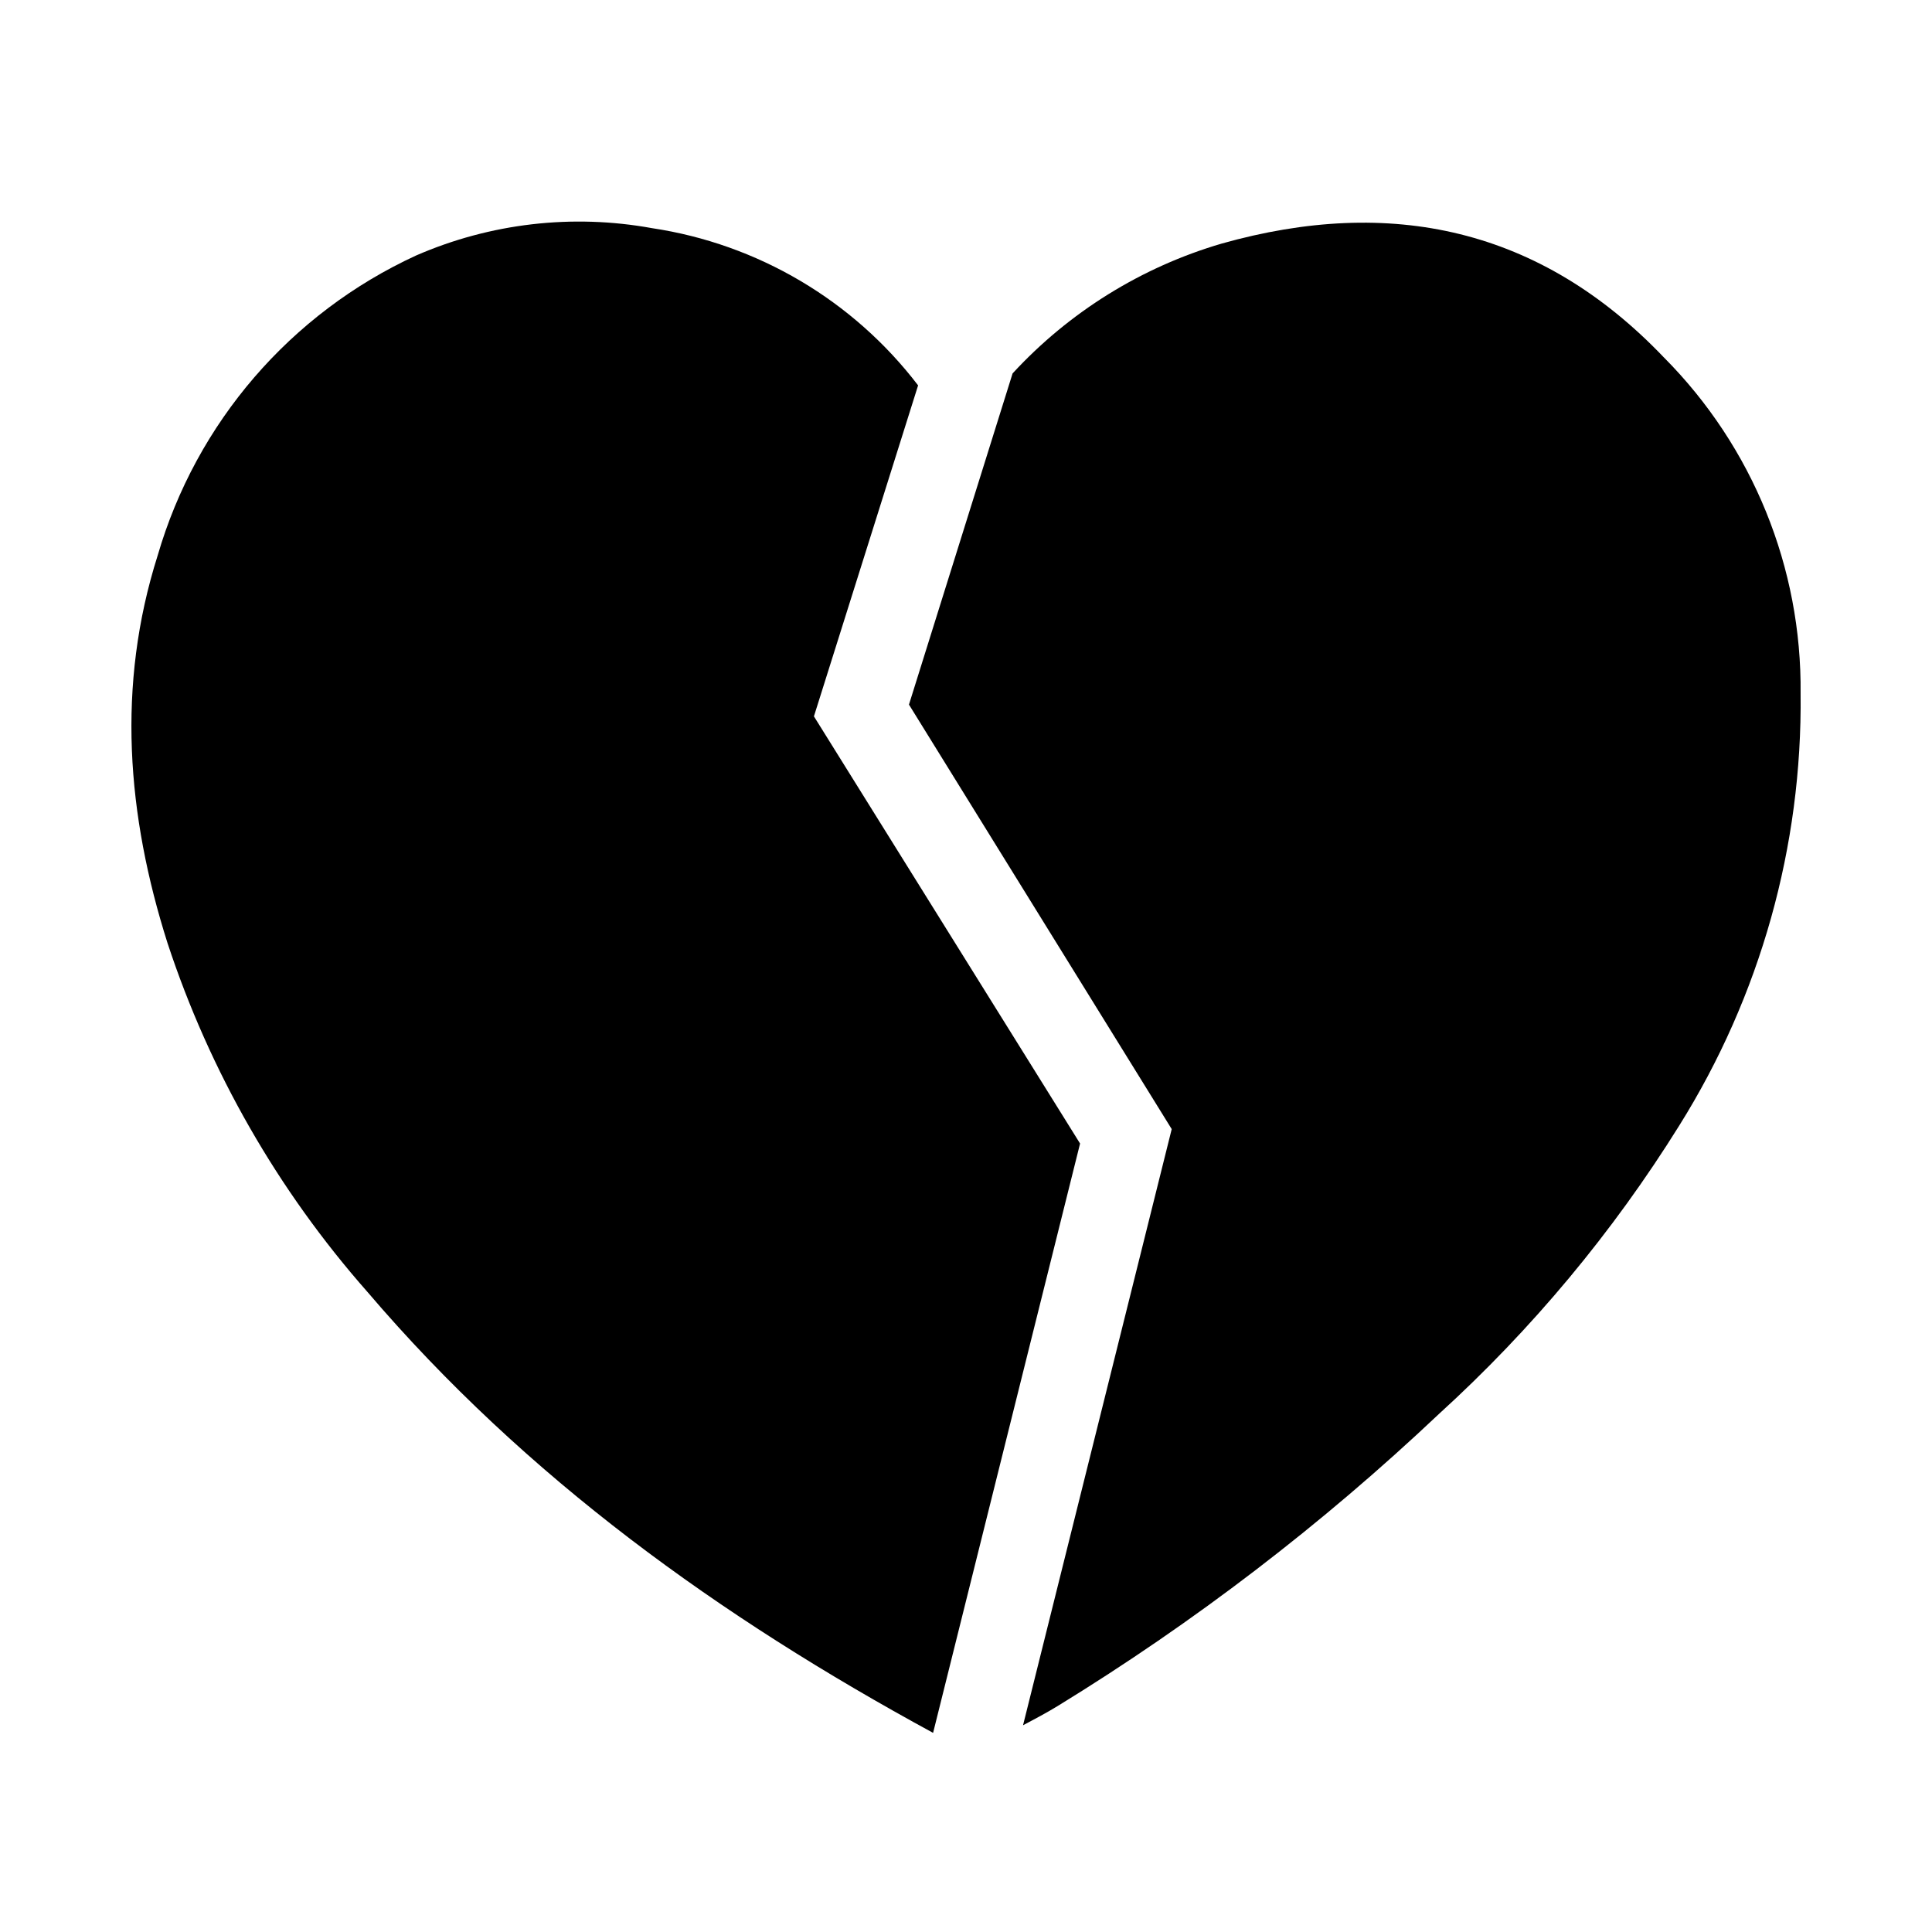 <?xml version="1.0" encoding="UTF-8"?>
<!-- Uploaded to: ICON Repo, www.iconrepo.com, Generator: ICON Repo Mixer Tools -->
<svg fill="#000000" width="800px" height="800px" version="1.1" viewBox="144 144 512 512" xmlns="http://www.w3.org/2000/svg">
 <g>
  <path d="m430.23 447.05-70.531-113.21 27.609-87.715-0.004 0.004c-17.207-22.523-42.5-37.465-70.531-41.668-21.098-3.836-42.863-1.309-62.523 7.258-33.27 15.316-58.25 44.324-68.469 79.5-10.93 34.461-8.16 68.77 2.621 102.73 11.219 34.062 29.23 65.5 52.949 92.398 42.02 49.273 93.559 86.254 149.93 116.88z"/>
  <path d="m585 238.78c-32.797-34.41-72.547-42.824-117.24-30.23h0.004c-21.254 6.227-40.41 18.125-55.418 34.41l-27.461 87.766 69.629 112.5-39.398 157.99c3.023-1.613 6.098-3.223 9.07-5.039l-0.004 0.004c36.293-22.246 70.18-48.195 101.12-77.438 24.66-22.438 46.105-48.176 63.73-76.477 21.457-34.289 32.613-74.02 32.145-114.47 0.348-33.32-12.684-65.387-36.176-89.02z"/>
 </g>
</svg>